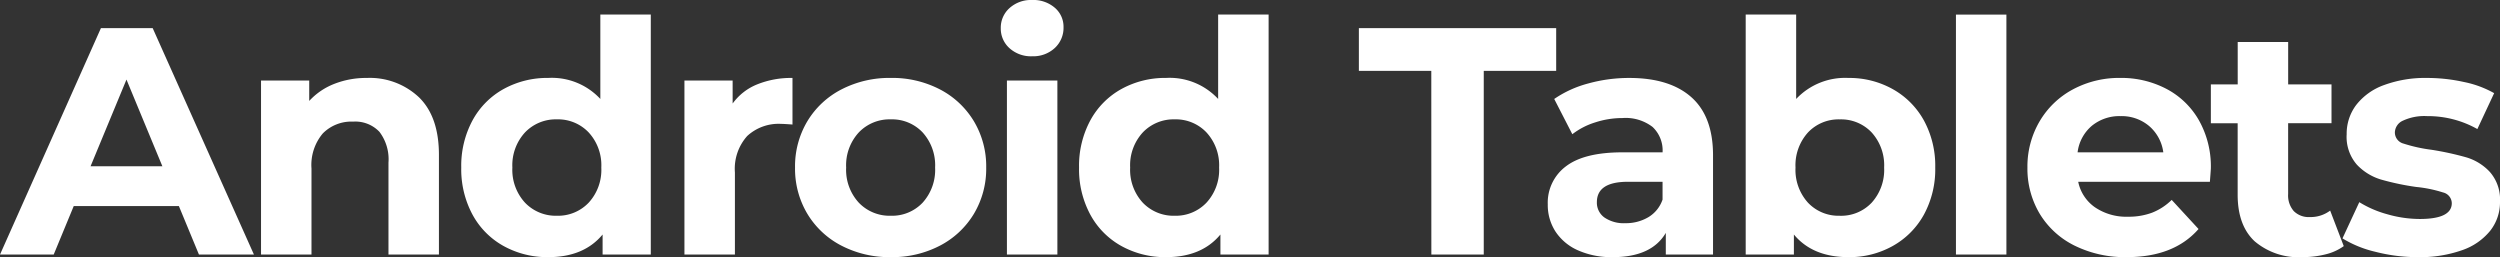 <svg xmlns="http://www.w3.org/2000/svg" width="355.534" height="36.57" viewBox="0 0 355.534 36.57">
  <rect x="0" y="0" width="355.534" height="36.57" fill="#333333" stroke="none"/>
  <path id="lenovo-android-tablets-promo-name" d="M25.024-6.9H10.074L7.222,0H-.414L13.938-32.2H21.3L35.7,0h-7.82Zm-2.346-5.658L17.572-24.886,12.466-12.558ZM51.75-25.116a10.184,10.184,0,0,1,7.429,2.76q2.829,2.76,2.829,8.188V0H54.832V-13.064a6.451,6.451,0,0,0-1.288-4.393,4.724,4.724,0,0,0-3.726-1.449,5.711,5.711,0,0,0-4.324,1.679,6.952,6.952,0,0,0-1.61,4.991V0H36.708V-24.748h6.854v2.9A9.516,9.516,0,0,1,47.1-24.265,12.341,12.341,0,0,1,51.75-25.116Zm40.388-9.016V0H85.284V-2.852Q82.616.368,77.556.368A12.851,12.851,0,0,1,71.231-1.2a11.2,11.2,0,0,1-4.439-4.462,13.6,13.6,0,0,1-1.61-6.716,13.6,13.6,0,0,1,1.61-6.716,11.2,11.2,0,0,1,4.439-4.462,12.851,12.851,0,0,1,6.325-1.564,9.414,9.414,0,0,1,7.406,2.99V-34.132ZM78.8-5.52a6,6,0,0,0,4.508-1.863A6.892,6.892,0,0,0,85.1-12.374a6.892,6.892,0,0,0-1.794-4.991A6,6,0,0,0,78.8-19.228a6.051,6.051,0,0,0-4.554,1.863,6.892,6.892,0,0,0-1.794,4.991,6.892,6.892,0,0,0,1.794,4.991A6.051,6.051,0,0,0,78.8-5.52Zm24.978-15.962a7.98,7.98,0,0,1,3.473-2.714,12.89,12.89,0,0,1,5.037-.92v6.624q-1.2-.092-1.61-.092a6.578,6.578,0,0,0-4.83,1.725,6.972,6.972,0,0,0-1.748,5.175V0H96.922V-24.748h6.854ZM126.27.368a14.84,14.84,0,0,1-7.015-1.633A12.14,12.14,0,0,1,114.4-5.8a12.484,12.484,0,0,1-1.748-6.578,12.484,12.484,0,0,1,1.748-6.578,12.14,12.14,0,0,1,4.853-4.531,14.84,14.84,0,0,1,7.015-1.633,14.7,14.7,0,0,1,6.992,1.633,12.177,12.177,0,0,1,4.83,4.531,12.484,12.484,0,0,1,1.748,6.578A12.484,12.484,0,0,1,138.092-5.8a12.177,12.177,0,0,1-4.83,4.531A14.7,14.7,0,0,1,126.27.368Zm0-5.888A5.977,5.977,0,0,0,130.8-7.383a6.945,6.945,0,0,0,1.771-4.991,6.945,6.945,0,0,0-1.771-4.991,5.977,5.977,0,0,0-4.531-1.863,6.051,6.051,0,0,0-4.554,1.863,6.892,6.892,0,0,0-1.794,4.991,6.892,6.892,0,0,0,1.794,4.991A6.051,6.051,0,0,0,126.27-5.52Zm16.514-19.228h7.176V0h-7.176Zm3.588-3.45a4.551,4.551,0,0,1-3.22-1.15A3.73,3.73,0,0,1,141.91-32.2a3.73,3.73,0,0,1,1.242-2.852,4.551,4.551,0,0,1,3.22-1.15,4.666,4.666,0,0,1,3.22,1.1,3.54,3.54,0,0,1,1.242,2.76,3.906,3.906,0,0,1-1.242,2.967A4.5,4.5,0,0,1,146.372-28.2ZM180-34.132V0h-6.854V-2.852q-2.668,3.22-7.728,3.22A12.851,12.851,0,0,1,159.091-1.2a11.2,11.2,0,0,1-4.439-4.462,13.6,13.6,0,0,1-1.61-6.716,13.6,13.6,0,0,1,1.61-6.716,11.2,11.2,0,0,1,4.439-4.462,12.851,12.851,0,0,1,6.325-1.564,9.414,9.414,0,0,1,7.406,2.99V-34.132ZM166.658-5.52a6,6,0,0,0,4.508-1.863,6.892,6.892,0,0,0,1.794-4.991,6.892,6.892,0,0,0-1.794-4.991,6,6,0,0,0-4.508-1.863,6.051,6.051,0,0,0-4.554,1.863,6.892,6.892,0,0,0-1.794,4.991A6.892,6.892,0,0,0,162.1-7.383,6.051,6.051,0,0,0,166.658-5.52Zm36.478-20.608h-10.3V-32.2h28.06v6.072h-10.3V0h-7.452Zm28.152,1.012q5.75,0,8.832,2.737t3.082,8.257V0h-6.716V-3.082q-2.024,3.45-7.544,3.45A11.708,11.708,0,0,1,224-.6a7.374,7.374,0,0,1-3.2-2.668,6.944,6.944,0,0,1-1.1-3.864,6.448,6.448,0,0,1,2.6-5.428q2.6-1.978,8.027-1.978h5.7a4.573,4.573,0,0,0-1.426-3.611,6.281,6.281,0,0,0-4.278-1.265,12.491,12.491,0,0,0-3.887.621,10.284,10.284,0,0,0-3.243,1.679l-2.576-5.014a15.543,15.543,0,0,1,4.853-2.208A21.74,21.74,0,0,1,231.288-25.116Zm-.552,20.654A6.25,6.25,0,0,0,234-5.313a4.657,4.657,0,0,0,2.024-2.507v-2.53H231.1q-4.416,0-4.416,2.9a2.581,2.581,0,0,0,1.081,2.185A4.869,4.869,0,0,0,230.736-4.462Zm31.74-20.654a12.612,12.612,0,0,1,6.279,1.587,11.4,11.4,0,0,1,4.439,4.462,13.471,13.471,0,0,1,1.61,6.693,13.471,13.471,0,0,1-1.61,6.693,11.4,11.4,0,0,1-4.439,4.462A12.612,12.612,0,0,1,262.476.368q-5.106,0-7.774-3.22V0h-6.854V-34.132h7.176v12.006A9.558,9.558,0,0,1,262.476-25.116Zm-1.242,19.6a5.977,5.977,0,0,0,4.531-1.863,6.945,6.945,0,0,0,1.771-4.991,6.945,6.945,0,0,0-1.771-4.991,5.977,5.977,0,0,0-4.531-1.863,5.977,5.977,0,0,0-4.531,1.863,6.945,6.945,0,0,0-1.771,4.991A6.945,6.945,0,0,0,256.7-7.383,5.977,5.977,0,0,0,261.234-5.52Zm16.514-28.612h7.176V0h-7.176ZM314-12.282q0,.138-.138,1.932H295.136a5.831,5.831,0,0,0,2.392,3.634,7.923,7.923,0,0,0,4.692,1.334,9.5,9.5,0,0,0,3.427-.575,8.3,8.3,0,0,0,2.783-1.817l3.818,4.14q-3.5,4-10.212,4a16.154,16.154,0,0,1-7.406-1.633A11.971,11.971,0,0,1,289.662-5.8a12.484,12.484,0,0,1-1.748-6.578,12.647,12.647,0,0,1,1.725-6.555,12.085,12.085,0,0,1,4.738-4.554,13.911,13.911,0,0,1,6.739-1.633,13.8,13.8,0,0,1,6.578,1.564,11.415,11.415,0,0,1,4.623,4.485A13.374,13.374,0,0,1,314-12.282Zm-12.834-7.406a6.18,6.18,0,0,0-4.094,1.38,5.875,5.875,0,0,0-2.024,3.772h12.19a5.933,5.933,0,0,0-2.024-3.749A6.05,6.05,0,0,0,301.162-19.688ZM332.9-1.2a7.376,7.376,0,0,1-2.6,1.173,13.14,13.14,0,0,1-3.243.391,9.634,9.634,0,0,1-6.831-2.254q-2.415-2.254-2.415-6.624V-18.676H314V-24.2h3.818v-6.026h7.176V-24.2h6.164v5.52H324.99V-8.6a3.378,3.378,0,0,0,.8,2.415,2.984,2.984,0,0,0,2.277.851,4.612,4.612,0,0,0,2.9-.92ZM343.436.368a24.041,24.041,0,0,1-6.026-.759A15.744,15.744,0,0,1,332.718-2.3l2.392-5.152a15.054,15.054,0,0,0,4,1.725,16.773,16.773,0,0,0,4.6.667q4.554,0,4.554-2.254a1.6,1.6,0,0,0-1.242-1.518,18.4,18.4,0,0,0-3.818-.782,36.832,36.832,0,0,1-5.014-1.058,7.779,7.779,0,0,1-3.427-2.116,6.017,6.017,0,0,1-1.449-4.324,6.773,6.773,0,0,1,1.357-4.163,8.734,8.734,0,0,1,3.956-2.829,16.9,16.9,0,0,1,6.141-1.012,24.1,24.1,0,0,1,5.221.575,14.594,14.594,0,0,1,4.3,1.587L351.9-17.848a14.28,14.28,0,0,0-7.13-1.84,7.254,7.254,0,0,0-3.45.644,1.893,1.893,0,0,0-1.15,1.656,1.644,1.644,0,0,0,1.242,1.61,21.986,21.986,0,0,0,3.956.874,42.346,42.346,0,0,1,4.968,1.081,7.463,7.463,0,0,1,3.358,2.093A5.939,5.939,0,0,1,355.12-7.5,6.535,6.535,0,0,1,353.74-3.4a8.809,8.809,0,0,1-4.025,2.783A17.932,17.932,0,0,1,343.436.368Z" transform="translate(0.414 36.202)" fill="#fff"/>
</svg>
